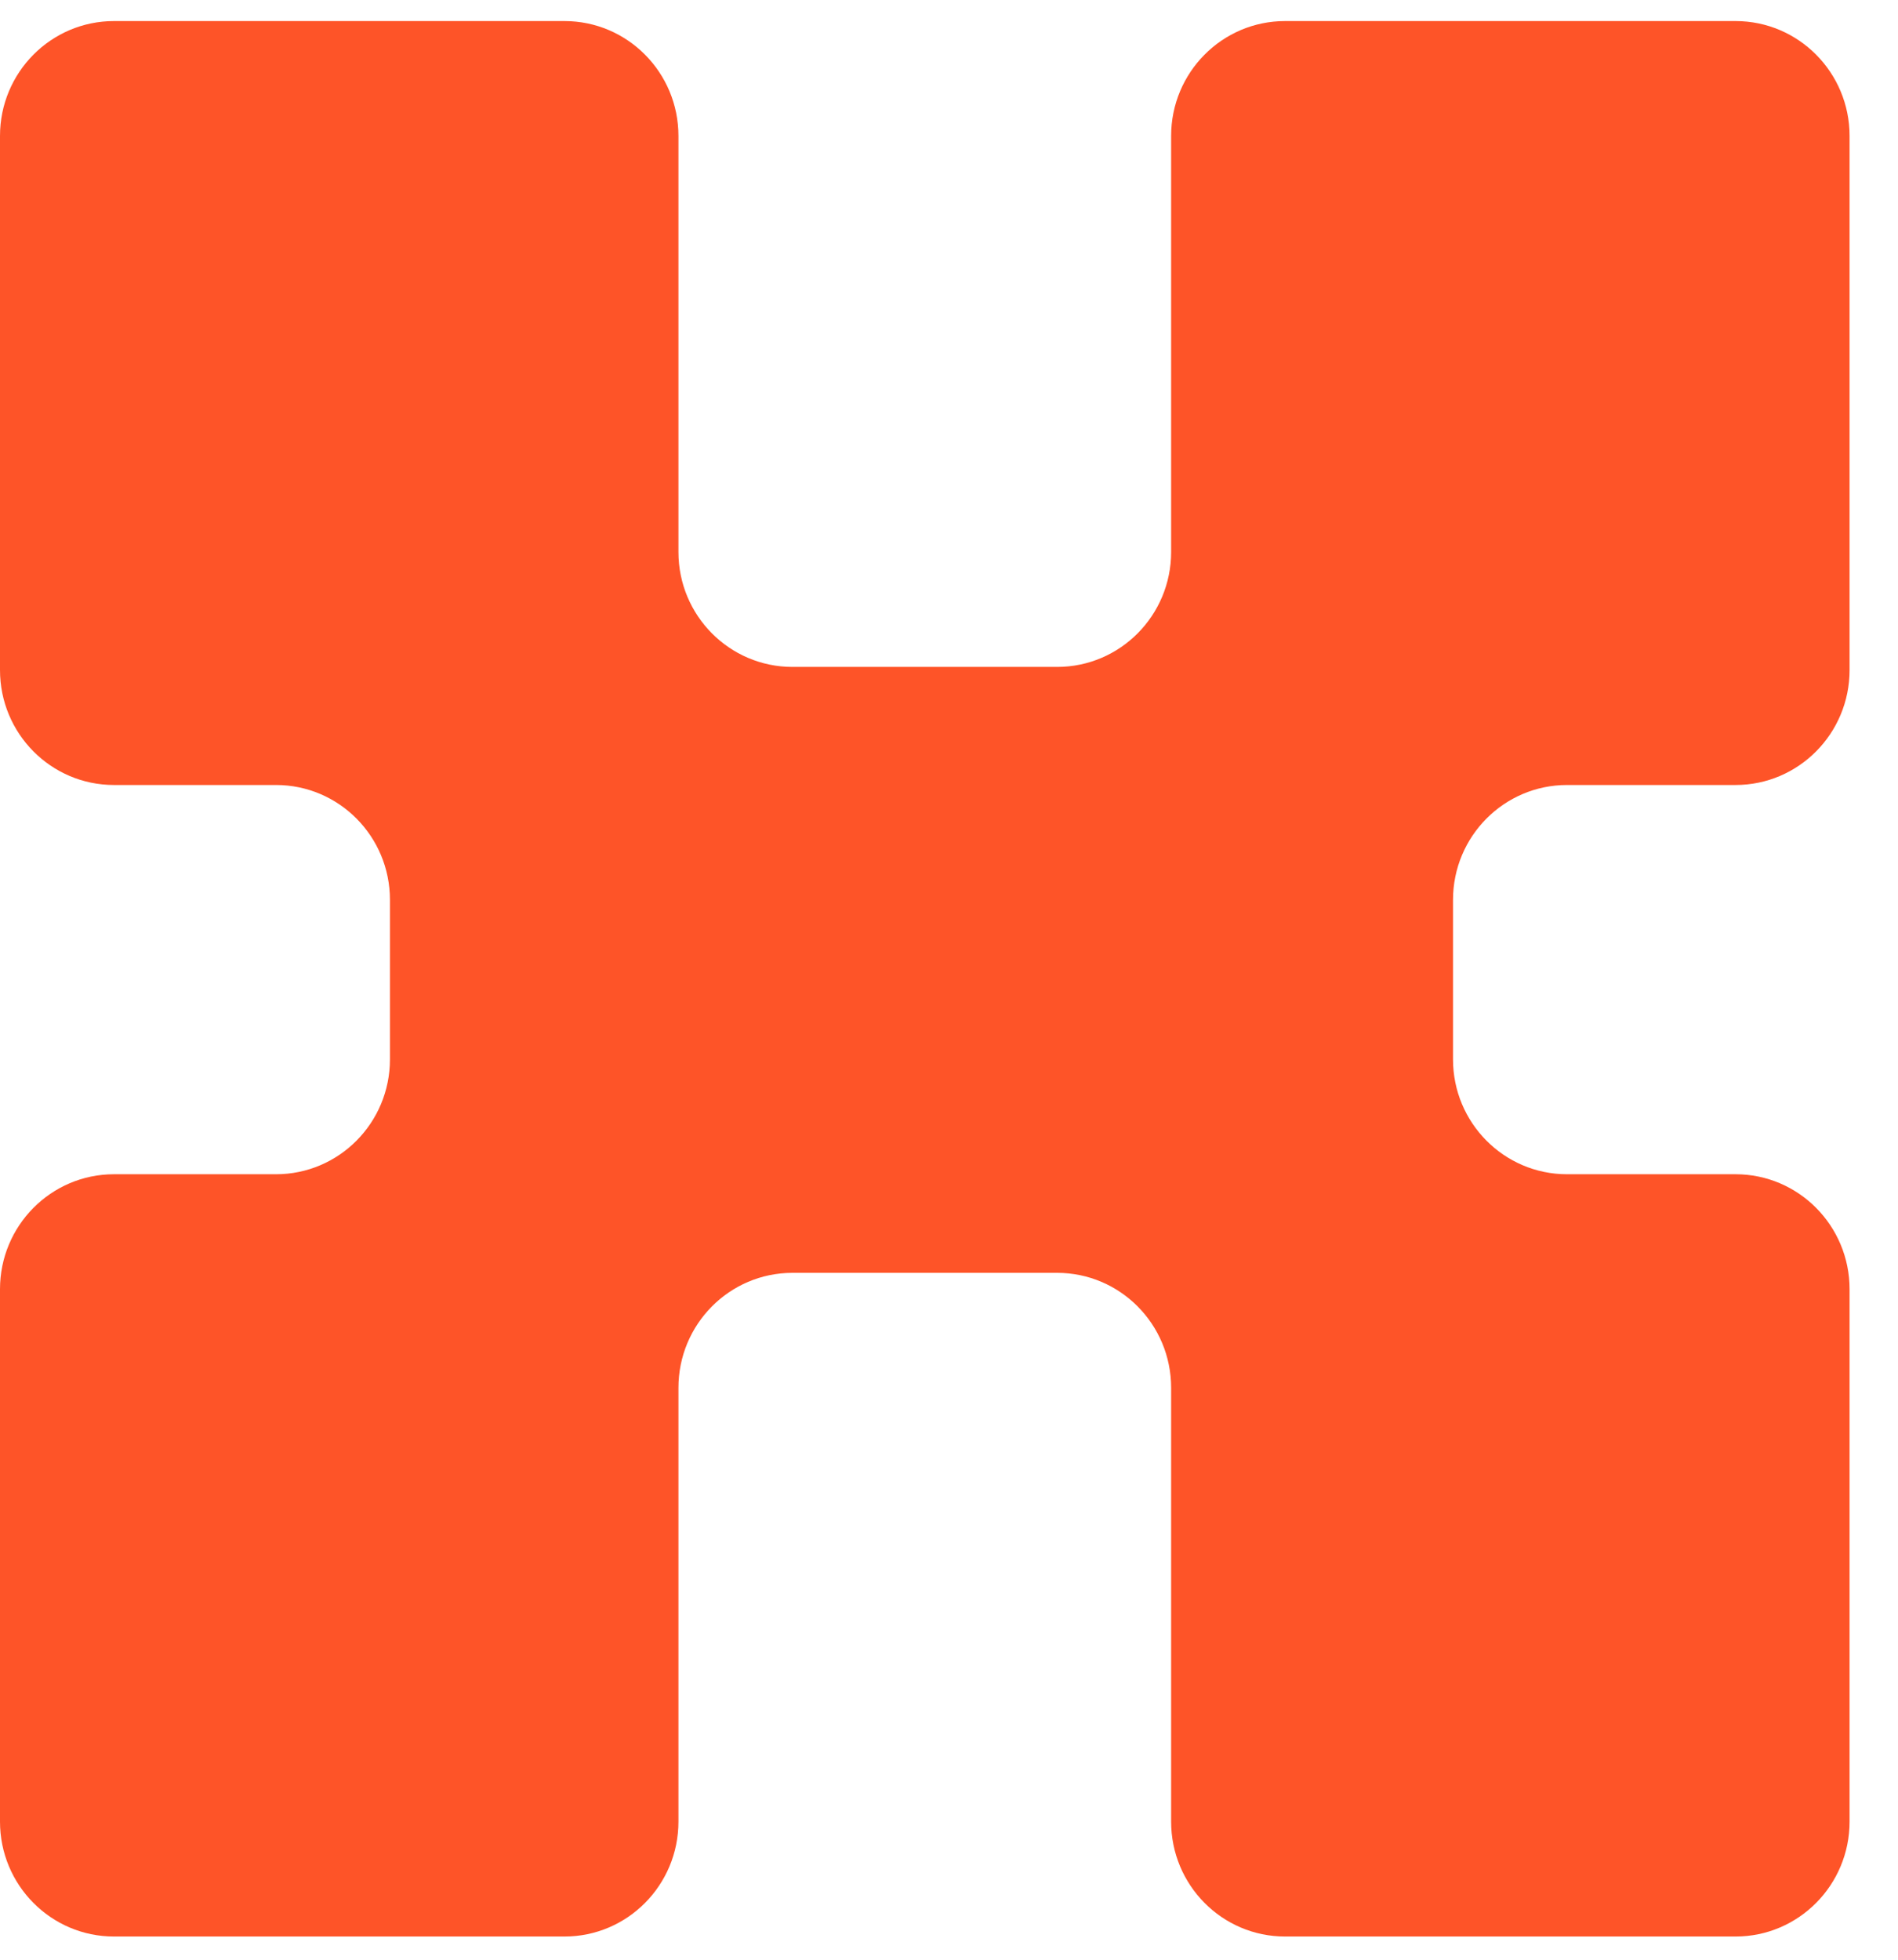 <?xml version="1.0" encoding="UTF-8"?> <svg xmlns="http://www.w3.org/2000/svg" width="31" height="32" viewBox="0 0 31 32" fill="none"><path fill-rule="evenodd" clip-rule="evenodd" d="M30.209 2.22C30.209 1.184 29.375 0.344 28.347 0.344H20.989C19.961 0.344 19.128 1.184 19.128 2.22V9.014C19.128 10.05 18.294 10.89 17.266 10.89H12.943C11.915 10.89 11.081 10.05 11.081 9.014V2.22C11.081 1.184 10.248 0.344 9.22 0.344H1.862C0.833 0.344 0 1.184 0 2.22V10.941C0 11.978 0.833 12.818 1.862 12.818H4.508C5.536 12.818 6.369 13.658 6.369 14.694V17.298C6.369 18.334 5.536 19.174 4.508 19.174H1.862C0.833 19.174 0 20.015 0 21.051V29.745C0 30.781 0.833 31.621 1.862 31.621H9.22C10.248 31.621 11.081 30.781 11.081 29.745V22.661C11.081 21.624 11.915 20.784 12.943 20.784H17.266C18.294 20.784 19.128 21.624 19.128 22.661V29.745C19.128 30.781 19.961 31.621 20.989 31.621H28.347C29.375 31.621 30.209 30.781 30.209 29.745V21.051C30.209 20.015 29.375 19.174 28.347 19.174H25.594C24.566 19.174 23.732 18.334 23.732 17.298V14.694C23.732 13.658 24.566 12.818 25.594 12.818H28.347C29.375 12.818 30.209 11.978 30.209 10.941V2.22Z" fill="#FE5428"></path></svg> 